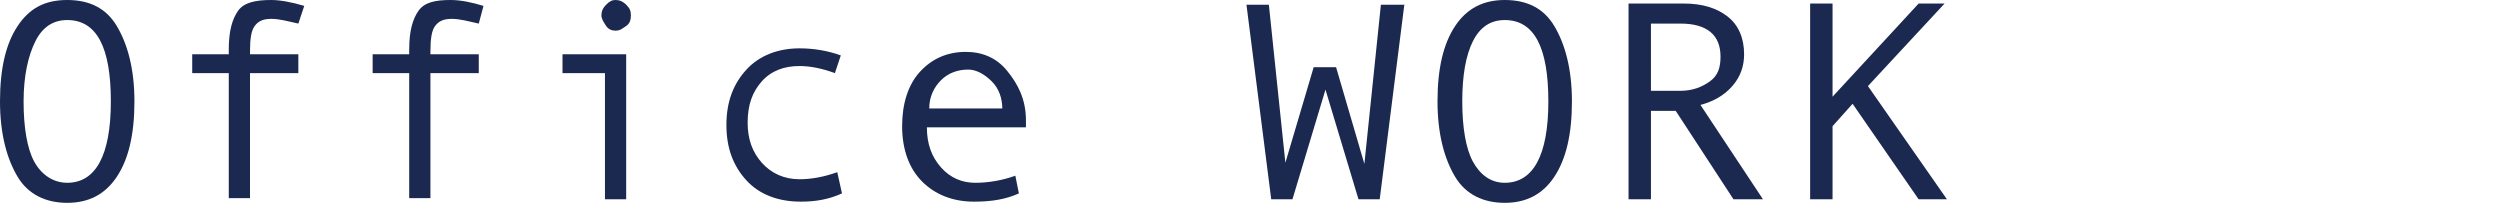 <?xml version="1.0" encoding="utf-8"?>
<!-- Generator: Adobe Illustrator 21.1.0, SVG Export Plug-In . SVG Version: 6.00 Build 0)  -->
<svg version="1.1" id="レイヤー_1" xmlns="http://www.w3.org/2000/svg" xmlns:xlink="http://www.w3.org/1999/xlink" x="0px"
	 y="0px" viewBox="0 0 212 18" style="enable-background:new 0 0 212 18;" xml:space="preserve">
<style type="text/css">
	.st0{fill:#1B2951;}
</style>
<g>
	<g>
		<path class="st0" d="M5.7,0c1.9,0,3.3,0.7,4.2,2.2s1.5,3.6,1.5,6.4c0,2.8-0.5,4.9-1.5,6.4s-2.4,2.2-4.2,2.2
			c-1.8,0-3.3-0.7-4.2-2.2S0,11.4,0,8.6s0.5-4.9,1.5-6.4S3.8,0,5.7,0z M5.7,15.5c2.4,0,3.7-2.3,3.7-6.9c0-4.6-1.2-6.9-3.7-6.9
			C4.5,1.7,3.6,2.3,3,3.5S2,6.4,2,8.6c0,2.2,0.3,4,0.9,5.1S4.5,15.5,5.7,15.5z"/>
		<path class="st0" d="M25.8,0.5L25.3,2c-0.9-0.2-1.6-0.4-2.3-0.4c-0.7,0-1.1,0.2-1.4,0.6s-0.4,1.1-0.4,2.2v0.2h4.1v1.6h-4.1v10.6
			h-1.8V6.2h-3.1V4.6h3.1V4.2c0-1.6,0.3-2.6,0.8-3.3S21.7,0,23,0C23.8,0,24.8,0.2,25.8,0.5z"/>
		<path class="st0" d="M41,0.5L40.6,2c-0.9-0.2-1.6-0.4-2.3-0.4c-0.7,0-1.1,0.2-1.4,0.6s-0.4,1.1-0.4,2.2v0.2h4.1v1.6h-4.1v10.6
			h-1.8V6.2h-3.1V4.6h3.1V4.2c0-1.6,0.3-2.6,0.8-3.3S36.9,0,38.2,0C39.1,0,40,0.2,41,0.5z"/>
		<path class="st0" d="M53.1,16.9h-1.8V6.2h-3.6V4.6h5.4V16.9z M52.2,0c0.3,0,0.6,0.1,0.9,0.4s0.4,0.5,0.4,0.9
			c0,0.4-0.1,0.7-0.4,0.9s-0.5,0.4-0.9,0.4c-0.3,0-0.6-0.1-0.8-0.4S51,1.6,51,1.3s0.1-0.6,0.4-0.9S51.9,0,52.2,0z"/>
		<path class="st0" d="M71.4,16.4c-1.1,0.5-2.2,0.7-3.5,0.7c-1.9,0-3.5-0.6-4.6-1.8s-1.7-2.7-1.7-4.7s0.6-3.5,1.7-4.7
			s2.7-1.8,4.5-1.8c1.2,0,2.4,0.2,3.5,0.6l-0.5,1.5c-1.1-0.4-2.1-0.6-3-0.6c-1.3,0-2.4,0.4-3.2,1.3s-1.2,2-1.2,3.5
			c0,1.4,0.4,2.5,1.2,3.4s1.9,1.4,3.2,1.4c1,0,2.1-0.2,3.2-0.6L71.4,16.4z"/>
		<path class="st0" d="M87,10.8h-8.4c0,1.4,0.4,2.5,1.2,3.4s1.8,1.3,2.9,1.3c1.1,0,2.3-0.2,3.4-0.6l0.3,1.5
			c-1.1,0.5-2.3,0.7-3.8,0.7c-1.8,0-3.3-0.6-4.4-1.7s-1.7-2.7-1.7-4.7c0-1.9,0.5-3.5,1.5-4.6s2.3-1.7,3.9-1.7c1.4,0,2.6,0.5,3.5,1.6
			S87,8.4,87,10.2V10.8z M85,9.3c0-1-0.3-1.8-0.9-2.4s-1.3-1-2-1c-0.9,0-1.7,0.3-2.3,0.9s-1,1.4-1,2.4H85z"/>
		<path class="st0" d="M119.1,0.3L117,16.9h-1.8l-2.8-9.3l-2.8,9.3h-1.8l-2.1-16.5h1.9l1.4,13.4l2.4-8.1h1.9l2.4,8.2l1.4-13.5H119.1
			z"/>
		<path class="st0" d="M127.6,0c1.9,0,3.3,0.7,4.2,2.2s1.5,3.6,1.5,6.4c0,2.8-0.5,4.9-1.5,6.4s-2.4,2.2-4.2,2.2
			c-1.8,0-3.3-0.7-4.2-2.2s-1.5-3.6-1.5-6.4s0.5-4.9,1.5-6.4S125.8,0,127.6,0z M127.6,15.5c2.4,0,3.7-2.3,3.7-6.9
			c0-4.6-1.2-6.9-3.7-6.9c-1.2,0-2.1,0.6-2.7,1.8S124,6.4,124,8.6c0,2.2,0.3,4,0.9,5.1S126.4,15.5,127.6,15.5z"/>
		<path class="st0" d="M149.5,16.9H147l-4.9-7.5h-2.1v7.5h-1.9V0.3h4.7c1.6,0,2.8,0.4,3.7,1.1s1.4,1.8,1.4,3.2c0,1-0.3,1.9-1,2.7
			s-1.6,1.3-2.7,1.6L149.5,16.9z M140.1,7.7h2.4c1,0,1.8-0.3,2.5-0.8s0.9-1.2,0.9-2.1c0-1.8-1.1-2.8-3.4-2.8h-2.5V7.7z"/>
		<path class="st0" d="M165.1,16.9h-2.4l-5.6-8.1l-1.7,1.9v6.2h-1.9V0.3h1.9v7.9l7.3-7.9h2.2l-6.5,7L165.1,16.9z"/>
	</g>
</g>
</svg>
